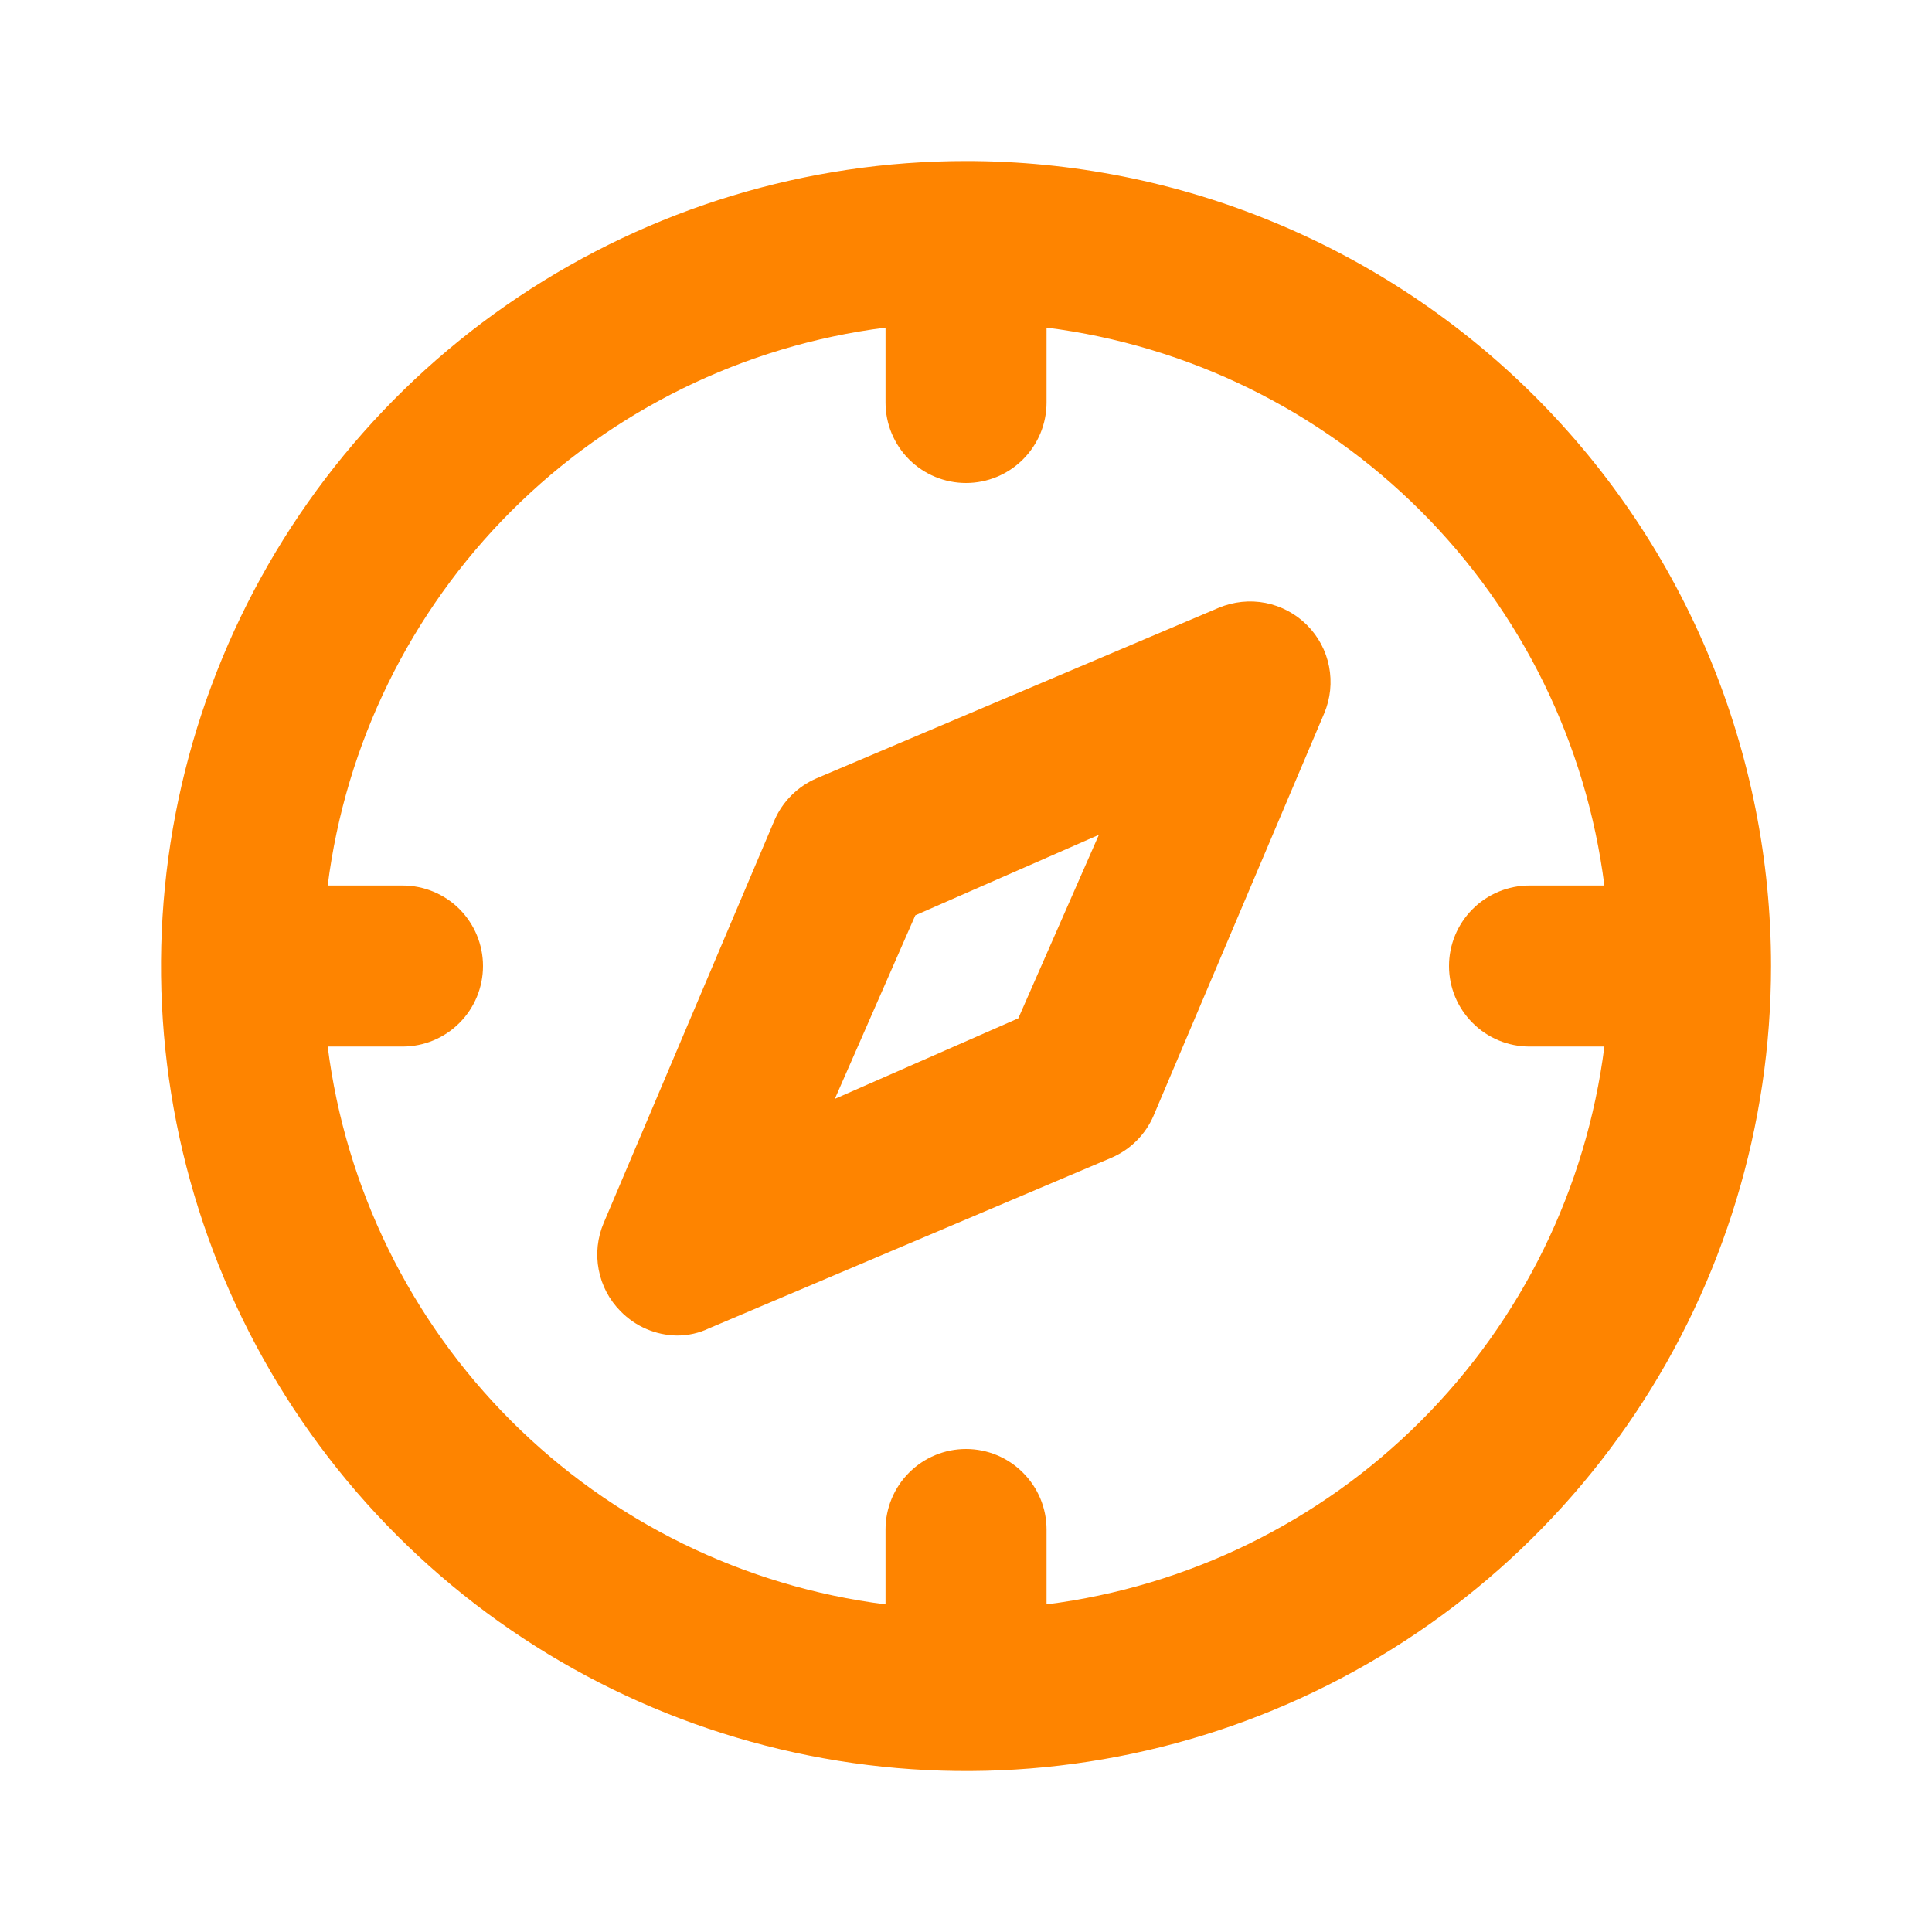 <?xml version="1.0" encoding="UTF-8"?> <svg xmlns="http://www.w3.org/2000/svg" width="26" height="26" viewBox="0 0 26 26" fill="none"><path d="M13 2.167C10.858 2.167 8.763 2.802 6.982 3.993C5.2 5.183 3.812 6.875 2.992 8.855C2.172 10.834 1.957 13.012 2.375 15.114C2.793 17.215 3.825 19.146 5.34 20.661C6.855 22.176 8.785 23.207 10.887 23.625C12.988 24.044 15.166 23.829 17.146 23.009C19.126 22.189 20.817 20.8 22.008 19.019C23.198 17.238 23.834 15.143 23.834 13C23.834 11.578 23.553 10.169 23.009 8.855C22.465 7.54 21.667 6.346 20.661 5.34C19.655 4.334 18.46 3.536 17.146 2.992C15.832 2.447 14.423 2.167 13 2.167ZM14.084 21.591V20.584C14.084 20.296 13.97 20.021 13.766 19.818C13.563 19.614 13.288 19.5 13 19.5C12.713 19.5 12.438 19.614 12.234 19.818C12.031 20.021 11.917 20.296 11.917 20.584V21.591C10.01 21.349 8.238 20.481 6.879 19.122C5.52 17.763 4.651 15.99 4.41 14.084H5.417C5.704 14.084 5.98 13.97 6.183 13.766C6.386 13.563 6.5 13.288 6.5 13C6.5 12.713 6.386 12.438 6.183 12.234C5.98 12.031 5.704 11.917 5.417 11.917H4.41C4.651 10.01 5.52 8.238 6.879 6.879C8.238 5.52 10.01 4.651 11.917 4.409V5.417C11.917 5.704 12.031 5.98 12.234 6.183C12.438 6.386 12.713 6.5 13 6.5C13.288 6.5 13.563 6.386 13.766 6.183C13.97 5.98 14.084 5.704 14.084 5.417V4.409C15.99 4.651 17.763 5.52 19.122 6.879C20.481 8.238 21.349 10.01 21.591 11.917H20.584C20.296 11.917 20.021 12.031 19.818 12.234C19.614 12.438 19.5 12.713 19.5 13C19.5 13.288 19.614 13.563 19.818 13.766C20.021 13.97 20.296 14.084 20.584 14.084H21.591C21.349 15.99 20.481 17.763 19.122 19.122C17.763 20.481 15.99 21.349 14.084 21.591ZM16.402 8.179L10.985 10.476C10.733 10.586 10.531 10.787 10.422 11.04L8.125 16.456C8.04 16.655 8.016 16.875 8.057 17.087C8.097 17.299 8.2 17.495 8.353 17.648C8.553 17.852 8.825 17.969 9.111 17.973C9.261 17.973 9.409 17.94 9.544 17.875L14.961 15.579C15.214 15.469 15.415 15.268 15.524 15.015L17.821 9.599C17.905 9.4 17.927 9.181 17.886 8.97C17.845 8.758 17.741 8.564 17.589 8.412C17.437 8.259 17.242 8.156 17.031 8.114C16.82 8.073 16.601 8.096 16.402 8.179ZM13.704 13.704L11.235 14.788L12.318 12.318L14.788 11.235L13.704 13.704Z" fill="#FE8400"></path></svg> 